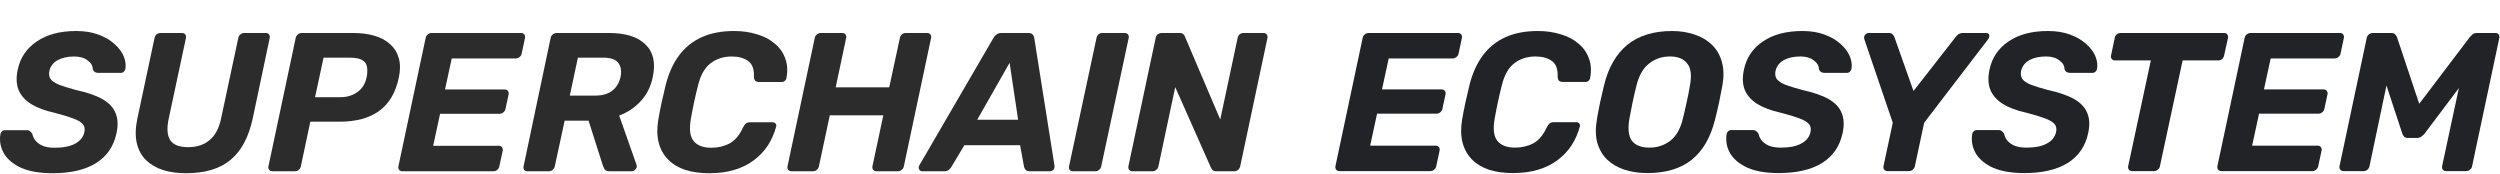 <svg width="403" height="28" viewBox="0 0 403 28" fill="none" xmlns="http://www.w3.org/2000/svg">
<path d="M182.536 27.606C182.323 27.606 182.153 27.532 182.026 27.383C181.899 27.234 181.856 27.043 181.899 26.81L186.293 6.114C186.335 5.881 186.441 5.69 186.611 5.541C186.802 5.393 187.015 5.318 187.248 5.318H190.114C190.432 5.318 190.655 5.393 190.782 5.541C190.91 5.669 190.984 5.785 191.005 5.891L196.705 19.264L199.507 6.114C199.549 5.881 199.655 5.69 199.825 5.541C200.016 5.393 200.228 5.318 200.462 5.318H203.678C203.911 5.318 204.081 5.393 204.187 5.541C204.315 5.69 204.357 5.881 204.315 6.114L199.921 26.81C199.878 27.022 199.761 27.213 199.57 27.383C199.401 27.532 199.21 27.606 198.997 27.606H196.1C195.781 27.606 195.558 27.532 195.431 27.383C195.325 27.234 195.251 27.118 195.208 27.033L189.445 14.042L186.739 26.81C186.696 27.043 186.579 27.234 186.388 27.383C186.218 27.532 186.017 27.606 185.783 27.606H182.536Z" fill="#2D2C2C"/>
<path d="M172.968 27.606C172.734 27.606 172.554 27.532 172.426 27.383C172.32 27.234 172.288 27.043 172.331 26.81L176.757 6.114C176.799 5.881 176.905 5.69 177.075 5.541C177.266 5.393 177.468 5.318 177.68 5.318H181.31C181.522 5.318 181.692 5.393 181.819 5.541C181.947 5.69 181.989 5.881 181.947 6.114L177.521 26.81C177.478 27.043 177.362 27.234 177.171 27.383C177.001 27.532 176.81 27.606 176.597 27.606H172.968Z" fill="#2D2C2C"/>
<path d="M148.676 27.606C148.421 27.606 148.251 27.5 148.166 27.288C148.06 27.075 148.071 26.863 148.198 26.651L160.106 6.178C160.234 5.945 160.404 5.743 160.616 5.573C160.828 5.403 161.115 5.318 161.476 5.318H165.742C166.082 5.318 166.326 5.403 166.475 5.573C166.623 5.743 166.708 5.945 166.729 6.178L169.977 26.651C170.02 26.948 169.967 27.181 169.818 27.351C169.669 27.521 169.478 27.606 169.245 27.606H165.997C165.679 27.606 165.456 27.532 165.328 27.383C165.201 27.234 165.116 27.065 165.074 26.874L164.437 23.403H155.458L153.324 26.969C153.218 27.118 153.08 27.266 152.91 27.415C152.741 27.542 152.507 27.606 152.21 27.606H148.676ZM157.527 19.296H164.118L162.749 10.126L157.527 19.296Z" fill="#2D2C2C"/>
<path d="M127.582 27.606C127.37 27.606 127.2 27.532 127.073 27.383C126.946 27.235 126.903 27.044 126.946 26.81L131.34 6.114C131.382 5.881 131.499 5.69 131.69 5.541C131.881 5.393 132.083 5.318 132.295 5.318H135.766C135.999 5.318 136.169 5.393 136.275 5.541C136.402 5.69 136.445 5.881 136.402 6.114L134.715 14.074H143.344L145.063 6.114C145.106 5.881 145.212 5.69 145.382 5.541C145.573 5.393 145.774 5.318 145.986 5.318H149.457C149.691 5.318 149.86 5.393 149.967 5.541C150.094 5.69 150.136 5.881 150.094 6.114L145.7 26.81C145.657 27.044 145.541 27.235 145.35 27.383C145.18 27.532 144.978 27.606 144.745 27.606H141.274C141.062 27.606 140.892 27.532 140.765 27.383C140.637 27.235 140.595 27.044 140.637 26.81L142.388 18.596H133.76L132.008 26.81C131.966 27.044 131.849 27.235 131.658 27.383C131.488 27.532 131.287 27.606 131.053 27.606H127.582Z" fill="#2D2C2C"/>
<path d="M114.301 27.924C112.857 27.924 111.573 27.744 110.448 27.383C109.323 27.001 108.399 26.439 107.678 25.696C106.956 24.953 106.457 24.05 106.181 22.989C105.905 21.907 105.884 20.676 106.118 19.296C106.266 18.426 106.447 17.492 106.659 16.494C106.892 15.496 107.115 14.541 107.328 13.629C107.795 11.803 108.495 10.254 109.429 8.98C110.384 7.685 111.594 6.698 113.059 6.019C114.545 5.34 116.296 5 118.313 5C119.692 5 120.945 5.18 122.07 5.541C123.216 5.881 124.171 6.39 124.936 7.07C125.721 7.728 126.273 8.524 126.591 9.458C126.931 10.37 126.995 11.4 126.782 12.546C126.761 12.737 126.676 12.896 126.528 13.024C126.4 13.151 126.241 13.214 126.05 13.214H122.356C122.102 13.214 121.9 13.151 121.751 13.024C121.624 12.896 121.55 12.684 121.529 12.387C121.592 11.177 121.284 10.328 120.605 9.84C119.947 9.351 119.066 9.107 117.962 9.107C116.646 9.107 115.511 9.468 114.555 10.19C113.6 10.912 112.921 12.111 112.518 13.788C112.072 15.528 111.69 17.311 111.371 19.137C111.074 20.814 111.223 22.013 111.817 22.735C112.411 23.456 113.356 23.817 114.651 23.817C115.755 23.817 116.742 23.584 117.612 23.117C118.504 22.628 119.225 21.769 119.777 20.538C119.947 20.219 120.106 20.007 120.255 19.901C120.425 19.773 120.637 19.71 120.892 19.71H124.553C124.745 19.71 124.893 19.773 124.999 19.901C125.127 20.028 125.169 20.187 125.127 20.378C124.829 21.482 124.384 22.501 123.789 23.435C123.195 24.348 122.441 25.144 121.529 25.823C120.637 26.502 119.586 27.022 118.376 27.383C117.188 27.744 115.829 27.924 114.301 27.924Z" fill="#2D2C2C"/>
<path d="M85.006 27.606C84.772 27.606 84.603 27.532 84.496 27.383C84.39 27.234 84.359 27.043 84.401 26.81L88.763 6.114C88.806 5.881 88.922 5.69 89.114 5.541C89.305 5.393 89.517 5.318 89.75 5.318H98.188C100.842 5.318 102.794 5.934 104.047 7.165C105.32 8.375 105.713 10.126 105.225 12.418C104.907 13.968 104.259 15.263 103.283 16.303C102.327 17.343 101.171 18.118 99.812 18.627L102.614 26.587C102.635 26.651 102.646 26.704 102.646 26.746C102.667 26.789 102.667 26.852 102.646 26.937C102.603 27.107 102.497 27.266 102.327 27.415C102.179 27.542 102.009 27.606 101.818 27.606H98.284C97.902 27.606 97.636 27.51 97.488 27.319C97.36 27.107 97.265 26.916 97.201 26.746L94.877 19.455H91.024L89.432 26.81C89.389 27.043 89.273 27.234 89.082 27.383C88.912 27.532 88.71 27.606 88.477 27.606H85.006ZM91.852 15.411H95.959C97.106 15.411 98.018 15.146 98.698 14.615C99.377 14.085 99.823 13.342 100.035 12.387C100.226 11.431 100.099 10.678 99.653 10.126C99.228 9.574 98.432 9.298 97.265 9.298H93.157L91.852 15.411Z" fill="#2D2C2C"/>
<path d="M64.86 27.606C64.647 27.606 64.478 27.532 64.35 27.383C64.223 27.234 64.18 27.043 64.223 26.81L68.617 6.114C68.659 5.881 68.776 5.69 68.967 5.541C69.158 5.393 69.36 5.318 69.572 5.318H83.996C84.23 5.318 84.4 5.393 84.506 5.541C84.633 5.69 84.675 5.881 84.633 6.114L84.092 8.661C84.049 8.874 83.933 9.054 83.741 9.203C83.572 9.351 83.37 9.426 83.136 9.426H72.82L71.737 14.424H81.353C81.587 14.424 81.757 14.499 81.863 14.647C81.99 14.796 82.033 14.987 81.99 15.22L81.481 17.576C81.438 17.789 81.322 17.969 81.13 18.118C80.961 18.266 80.759 18.341 80.525 18.341H70.941L69.827 23.499H80.398C80.632 23.499 80.802 23.573 80.908 23.721C81.035 23.87 81.077 24.061 81.035 24.295L80.494 26.81C80.451 27.043 80.335 27.234 80.143 27.383C79.974 27.532 79.772 27.606 79.538 27.606H64.86Z" fill="#2D2C2C"/>
<path d="M43.911 27.606C43.698 27.606 43.529 27.532 43.401 27.383C43.274 27.234 43.231 27.043 43.274 26.81L47.668 6.114C47.71 5.881 47.827 5.69 48.018 5.541C48.209 5.393 48.411 5.318 48.623 5.318H56.934C58.207 5.318 59.353 5.467 60.372 5.764C61.391 6.061 62.23 6.518 62.888 7.133C63.567 7.728 64.034 8.481 64.289 9.394C64.543 10.285 64.543 11.325 64.289 12.514C63.779 14.934 62.718 16.727 61.105 17.895C59.513 19.041 57.39 19.614 54.736 19.614H50.024L48.496 26.81C48.453 27.043 48.336 27.234 48.145 27.383C47.976 27.532 47.774 27.606 47.54 27.606H43.911ZM50.788 15.666H54.896C55.915 15.666 56.806 15.401 57.57 14.87C58.356 14.339 58.865 13.543 59.099 12.482C59.226 11.845 59.247 11.293 59.162 10.827C59.099 10.338 58.855 9.967 58.43 9.712C58.005 9.436 57.337 9.298 56.424 9.298H52.157L50.788 15.666Z" fill="#2D2C2C"/>
<path d="M29.977 27.924C28.619 27.924 27.387 27.755 26.284 27.415C25.18 27.054 24.256 26.513 23.513 25.791C22.792 25.069 22.303 24.157 22.049 23.053C21.794 21.949 21.826 20.633 22.144 19.105L24.914 6.114C24.957 5.881 25.063 5.69 25.233 5.541C25.424 5.393 25.636 5.318 25.87 5.318H29.34C29.574 5.318 29.744 5.393 29.85 5.541C29.977 5.69 30.02 5.881 29.977 6.114L27.207 19.073C26.867 20.644 26.942 21.811 27.43 22.575C27.918 23.339 28.884 23.721 30.327 23.721C31.75 23.721 32.907 23.339 33.798 22.575C34.711 21.811 35.326 20.644 35.645 19.073L38.415 6.114C38.457 5.881 38.574 5.69 38.765 5.541C38.956 5.393 39.158 5.318 39.37 5.318H42.873C43.085 5.318 43.244 5.393 43.35 5.541C43.478 5.69 43.52 5.881 43.478 6.114L40.739 19.105C40.081 22.14 38.882 24.369 37.141 25.791C35.422 27.213 33.034 27.924 29.977 27.924Z" fill="#2D2C2C"/>
<path d="M8.466 27.924C6.428 27.924 4.751 27.638 3.435 27.065C2.14 26.47 1.206 25.696 0.633 24.74C0.081 23.764 -0.11 22.735 0.06 21.652C0.081 21.482 0.155 21.334 0.283 21.206C0.431 21.058 0.601 20.983 0.792 20.983H4.263C4.539 20.983 4.741 21.047 4.868 21.174C4.995 21.28 5.112 21.419 5.218 21.588C5.282 21.949 5.441 22.299 5.696 22.639C5.972 22.979 6.364 23.265 6.874 23.499C7.383 23.711 8.031 23.817 8.816 23.817C10.217 23.817 11.321 23.594 12.128 23.148C12.934 22.703 13.422 22.098 13.592 21.334C13.72 20.782 13.635 20.336 13.338 19.996C13.04 19.657 12.51 19.349 11.746 19.073C11.003 18.797 10.015 18.5 8.784 18.181C7.256 17.842 6.004 17.375 5.027 16.781C4.051 16.165 3.371 15.401 2.989 14.488C2.628 13.575 2.586 12.482 2.862 11.209C3.265 9.298 4.284 7.791 5.919 6.687C7.553 5.562 9.676 5 12.287 5C13.645 5 14.834 5.191 15.853 5.573C16.893 5.955 17.753 6.454 18.432 7.07C19.133 7.685 19.631 8.343 19.929 9.044C20.226 9.744 20.321 10.423 20.215 11.081C20.194 11.251 20.109 11.41 19.96 11.559C19.833 11.686 19.674 11.75 19.483 11.75H15.853C15.641 11.75 15.46 11.707 15.312 11.623C15.163 11.538 15.046 11.389 14.961 11.177C14.961 10.625 14.685 10.147 14.134 9.744C13.603 9.32 12.881 9.107 11.968 9.107C10.928 9.107 10.047 9.298 9.326 9.68C8.604 10.062 8.148 10.646 7.956 11.431C7.85 11.941 7.914 12.376 8.148 12.737C8.402 13.077 8.859 13.384 9.517 13.66C10.196 13.915 11.119 14.202 12.287 14.52C14.07 14.902 15.482 15.39 16.522 15.985C17.562 16.579 18.262 17.322 18.623 18.213C19.005 19.105 19.058 20.187 18.782 21.461C18.337 23.584 17.233 25.197 15.471 26.3C13.709 27.383 11.374 27.924 8.466 27.924Z" fill="#2D2C2C"/>
<path d="M377.797 27.582C377.564 27.582 377.384 27.508 377.256 27.359C377.129 27.211 377.087 27.02 377.129 26.787L381.518 6.113C381.561 5.88 381.677 5.689 381.868 5.541C382.059 5.392 382.271 5.318 382.504 5.318H385.462C385.78 5.318 386.003 5.403 386.13 5.572C386.257 5.742 386.342 5.869 386.385 5.954L389.979 16.736L398.153 5.954C398.216 5.869 398.344 5.742 398.534 5.572C398.725 5.403 398.98 5.318 399.298 5.318H402.256C402.489 5.318 402.659 5.392 402.765 5.541C402.892 5.689 402.934 5.88 402.892 6.113L398.503 26.787C398.46 27.02 398.344 27.211 398.153 27.359C397.983 27.508 397.782 27.582 397.548 27.582H394.304C394.092 27.582 393.923 27.508 393.795 27.359C393.668 27.211 393.626 27.02 393.668 26.787L396.372 14.192L390.869 21.507C390.721 21.698 390.541 21.867 390.329 22.016C390.138 22.164 389.904 22.238 389.629 22.238H388.166C387.869 22.238 387.657 22.164 387.53 22.016C387.402 21.867 387.307 21.698 387.243 21.507L384.699 13.778L381.964 26.787C381.921 27.02 381.805 27.211 381.614 27.359C381.444 27.508 381.253 27.582 381.041 27.582H377.797Z" fill="#212327"/>
<path d="M358.082 27.582C357.87 27.582 357.7 27.508 357.573 27.359C357.446 27.211 357.403 27.02 357.446 26.787L361.835 6.113C361.877 5.88 361.994 5.689 362.185 5.541C362.375 5.392 362.577 5.318 362.789 5.318H377.197C377.43 5.318 377.6 5.392 377.706 5.541C377.833 5.689 377.875 5.88 377.833 6.113L377.292 8.658C377.25 8.87 377.133 9.05 376.942 9.198C376.773 9.347 376.571 9.421 376.338 9.421H366.033L364.952 14.414H374.557C374.79 14.414 374.96 14.489 375.066 14.637C375.193 14.785 375.236 14.976 375.193 15.21L374.684 17.563C374.642 17.775 374.525 17.955 374.334 18.104C374.165 18.252 373.963 18.326 373.73 18.326H364.157L363.043 23.479H373.603C373.836 23.479 374.006 23.553 374.112 23.702C374.239 23.85 374.281 24.041 374.239 24.274L373.698 26.787C373.656 27.02 373.539 27.211 373.348 27.359C373.179 27.508 372.977 27.582 372.744 27.582H358.082Z" fill="#212327"/>
<path d="M343.696 27.582C343.484 27.582 343.315 27.508 343.188 27.359C343.06 27.211 343.018 27.02 343.06 26.787L346.718 9.739H340.929C340.717 9.739 340.548 9.665 340.42 9.516C340.293 9.368 340.251 9.188 340.293 8.976L340.898 6.113C340.94 5.88 341.046 5.689 341.216 5.541C341.406 5.392 341.618 5.318 341.852 5.318H358.518C358.751 5.318 358.921 5.392 359.027 5.541C359.154 5.689 359.196 5.88 359.154 6.113L358.518 8.976C358.476 9.188 358.37 9.368 358.2 9.516C358.03 9.665 357.829 9.739 357.596 9.739H351.839L348.181 26.787C348.139 27.02 348.022 27.211 347.831 27.359C347.662 27.508 347.46 27.582 347.227 27.582H343.696Z" fill="#212327"/>
<path d="M326.312 27.9C324.276 27.9 322.601 27.614 321.287 27.041C319.993 26.448 319.06 25.674 318.488 24.719C317.937 23.744 317.746 22.716 317.915 21.634C317.937 21.465 318.011 21.316 318.138 21.189C318.286 21.041 318.456 20.966 318.647 20.966H322.114C322.389 20.966 322.591 21.03 322.718 21.157C322.845 21.263 322.962 21.401 323.068 21.571C323.131 21.931 323.291 22.281 323.545 22.62C323.821 22.959 324.213 23.246 324.722 23.479C325.231 23.691 325.877 23.797 326.662 23.797C328.061 23.797 329.164 23.574 329.97 23.129C330.775 22.684 331.263 22.08 331.433 21.316C331.56 20.765 331.475 20.32 331.178 19.98C330.881 19.641 330.351 19.334 329.588 19.058C328.846 18.782 327.86 18.486 326.63 18.168C325.103 17.828 323.852 17.362 322.877 16.768C321.902 16.153 321.223 15.39 320.841 14.478C320.481 13.566 320.439 12.474 320.714 11.202C321.117 9.294 322.135 7.788 323.768 6.686C325.4 5.562 327.521 5 330.129 5C331.486 5 332.673 5.191 333.691 5.572C334.73 5.954 335.589 6.452 336.267 7.067C336.967 7.682 337.465 8.34 337.762 9.039C338.059 9.739 338.154 10.418 338.048 11.075C338.027 11.245 337.942 11.403 337.794 11.552C337.667 11.679 337.508 11.743 337.317 11.743H333.691C333.479 11.743 333.299 11.7 333.15 11.616C333.002 11.531 332.885 11.382 332.8 11.17C332.8 10.619 332.525 10.142 331.973 9.739C331.443 9.315 330.722 9.103 329.811 9.103C328.772 9.103 327.892 9.294 327.171 9.675C326.45 10.057 325.994 10.64 325.803 11.425C325.697 11.934 325.761 12.368 325.994 12.729C326.248 13.068 326.704 13.376 327.362 13.651C328.04 13.906 328.963 14.192 330.129 14.51C331.91 14.892 333.32 15.379 334.359 15.973C335.398 16.567 336.098 17.309 336.458 18.199C336.84 19.09 336.893 20.171 336.617 21.444C336.172 23.564 335.069 25.175 333.309 26.278C331.549 27.359 329.217 27.9 326.312 27.9Z" fill="#212327"/>
<path d="M304.256 27.582C304.044 27.582 303.874 27.508 303.747 27.359C303.62 27.211 303.577 27.02 303.62 26.787L305.115 19.79L300.535 6.336C300.45 6.081 300.482 5.848 300.63 5.636C300.8 5.424 301.022 5.318 301.298 5.318H304.478C304.754 5.318 304.956 5.392 305.083 5.541C305.231 5.689 305.327 5.827 305.369 5.954L308.454 14.669L315.261 5.954C315.345 5.827 315.483 5.689 315.674 5.541C315.886 5.392 316.13 5.318 316.406 5.318H320.127C320.445 5.318 320.625 5.435 320.668 5.668C320.71 5.901 320.646 6.124 320.477 6.336L310.172 19.79L308.677 26.787C308.634 27.02 308.518 27.211 308.327 27.359C308.157 27.508 307.956 27.582 307.723 27.582H304.256Z" fill="#212327"/>
<path d="M286.724 27.9C284.689 27.9 283.013 27.614 281.699 27.041C280.405 26.448 279.472 25.674 278.9 24.719C278.349 23.744 278.158 22.716 278.327 21.634C278.349 21.465 278.423 21.316 278.55 21.189C278.699 21.041 278.868 20.966 279.059 20.966H282.526C282.801 20.966 283.003 21.03 283.13 21.157C283.257 21.263 283.374 21.401 283.48 21.571C283.544 21.931 283.703 22.281 283.957 22.62C284.233 22.959 284.625 23.246 285.134 23.479C285.643 23.691 286.289 23.797 287.074 23.797C288.473 23.797 289.576 23.574 290.382 23.129C291.188 22.684 291.675 22.08 291.845 21.316C291.972 20.765 291.887 20.32 291.59 19.98C291.294 19.641 290.763 19.334 290 19.058C289.258 18.782 288.272 18.486 287.042 18.168C285.516 17.828 284.265 17.362 283.289 16.768C282.314 16.153 281.635 15.39 281.254 14.478C280.893 13.566 280.851 12.474 281.126 11.202C281.529 9.294 282.547 7.788 284.18 6.686C285.812 5.562 287.933 5 290.541 5C291.898 5 293.085 5.191 294.103 5.572C295.142 5.954 296.001 6.452 296.679 7.067C297.379 7.682 297.877 8.34 298.174 9.039C298.471 9.739 298.566 10.418 298.46 11.075C298.439 11.245 298.354 11.403 298.206 11.552C298.079 11.679 297.92 11.743 297.729 11.743H294.103C293.891 11.743 293.711 11.7 293.562 11.616C293.414 11.531 293.297 11.382 293.213 11.17C293.213 10.619 292.937 10.142 292.386 9.739C291.855 9.315 291.135 9.103 290.223 9.103C289.184 9.103 288.304 9.294 287.583 9.675C286.862 10.057 286.406 10.64 286.215 11.425C286.109 11.934 286.173 12.368 286.406 12.729C286.661 13.068 287.116 13.376 287.774 13.651C288.452 13.906 289.375 14.192 290.541 14.51C292.322 14.892 293.732 15.379 294.771 15.973C295.81 16.567 296.51 17.309 296.87 18.199C297.252 19.09 297.305 20.171 297.029 21.444C296.584 23.564 295.481 25.175 293.721 26.278C291.961 27.359 289.629 27.9 286.724 27.9Z" fill="#212327"/>
<path d="M265.537 27.9C264.222 27.9 263.003 27.72 261.879 27.359C260.777 26.999 259.844 26.458 259.08 25.737C258.338 25.016 257.808 24.115 257.49 23.034C257.193 21.952 257.172 20.68 257.426 19.217C257.575 18.305 257.744 17.404 257.935 16.514C258.147 15.602 258.359 14.68 258.571 13.746C259.271 10.884 260.522 8.711 262.324 7.226C264.148 5.742 266.555 5 269.544 5C270.859 5 272.068 5.191 273.17 5.572C274.273 5.933 275.206 6.484 275.969 7.226C276.732 7.969 277.263 8.88 277.559 9.962C277.877 11.043 277.909 12.305 277.655 13.746C277.485 14.68 277.305 15.602 277.114 16.514C276.923 17.404 276.711 18.305 276.478 19.217C275.757 22.143 274.495 24.327 272.693 25.769C270.891 27.19 268.505 27.9 265.537 27.9ZM265.887 23.797C267.159 23.797 268.283 23.426 269.258 22.684C270.234 21.921 270.912 20.712 271.294 19.058C271.527 18.125 271.728 17.256 271.898 16.45C272.089 15.623 272.258 14.754 272.407 13.842C272.725 12.188 272.587 10.99 271.993 10.248C271.421 9.485 270.488 9.103 269.195 9.103C267.901 9.103 266.777 9.485 265.823 10.248C264.869 10.99 264.19 12.188 263.788 13.842C263.554 14.754 263.353 15.623 263.183 16.45C263.014 17.256 262.844 18.125 262.674 19.058C262.377 20.712 262.505 21.921 263.056 22.684C263.629 23.426 264.572 23.797 265.887 23.797Z" fill="#212327"/>
<path d="M243.868 27.9C242.426 27.9 241.143 27.72 240.019 27.359C238.895 26.978 237.973 26.416 237.252 25.674C236.531 24.931 236.033 24.03 235.757 22.97C235.482 21.889 235.46 20.659 235.694 19.281C235.842 18.411 236.022 17.478 236.234 16.482C236.467 15.485 236.69 14.531 236.902 13.619C237.369 11.796 238.068 10.248 239.001 8.976C239.956 7.682 241.164 6.696 242.627 6.018C244.111 5.339 245.861 5 247.875 5C249.253 5 250.504 5.18 251.628 5.541C252.773 5.88 253.727 6.389 254.491 7.067C255.275 7.725 255.827 8.52 256.145 9.453C256.484 10.364 256.548 11.393 256.335 12.538C256.314 12.729 256.229 12.888 256.081 13.015C255.954 13.142 255.795 13.206 255.604 13.206H251.914C251.66 13.206 251.459 13.142 251.31 13.015C251.183 12.888 251.109 12.676 251.088 12.379C251.151 11.17 250.844 10.322 250.165 9.834C249.508 9.347 248.628 9.103 247.525 9.103C246.211 9.103 245.076 9.463 244.122 10.184C243.168 10.905 242.489 12.103 242.087 13.778C241.641 15.517 241.26 17.298 240.941 19.122C240.645 20.797 240.793 21.995 241.387 22.716C241.98 23.437 242.924 23.797 244.217 23.797C245.32 23.797 246.306 23.564 247.175 23.097C248.066 22.61 248.787 21.751 249.338 20.521C249.508 20.203 249.667 19.991 249.815 19.885C249.985 19.758 250.197 19.694 250.451 19.694H254.109C254.3 19.694 254.448 19.758 254.554 19.885C254.682 20.012 254.724 20.171 254.682 20.362C254.385 21.465 253.939 22.482 253.346 23.415C252.752 24.327 251.999 25.122 251.088 25.801C250.197 26.479 249.147 26.999 247.939 27.359C246.751 27.72 245.394 27.9 243.868 27.9Z" fill="#212327"/>
<path d="M215.908 27.582C215.696 27.582 215.526 27.508 215.399 27.359C215.272 27.211 215.229 27.02 215.272 26.787L219.661 6.113C219.703 5.88 219.82 5.689 220.011 5.541C220.202 5.392 220.403 5.318 220.615 5.318H235.023C235.256 5.318 235.426 5.392 235.532 5.541C235.659 5.689 235.702 5.88 235.659 6.113L235.119 8.658C235.076 8.87 234.959 9.05 234.769 9.198C234.599 9.347 234.398 9.421 234.164 9.421H223.859L222.778 14.414H232.383C232.616 14.414 232.786 14.489 232.892 14.637C233.019 14.785 233.062 14.976 233.019 15.21L232.51 17.563C232.468 17.775 232.351 17.955 232.161 18.104C231.991 18.252 231.79 18.326 231.556 18.326H221.983L220.87 23.479H231.429C231.662 23.479 231.832 23.553 231.938 23.702C232.065 23.85 232.108 24.041 232.065 24.274L231.524 26.787C231.482 27.02 231.365 27.211 231.175 27.359C231.005 27.508 230.804 27.582 230.57 27.582H215.908Z" fill="#212327"/>
</svg>
